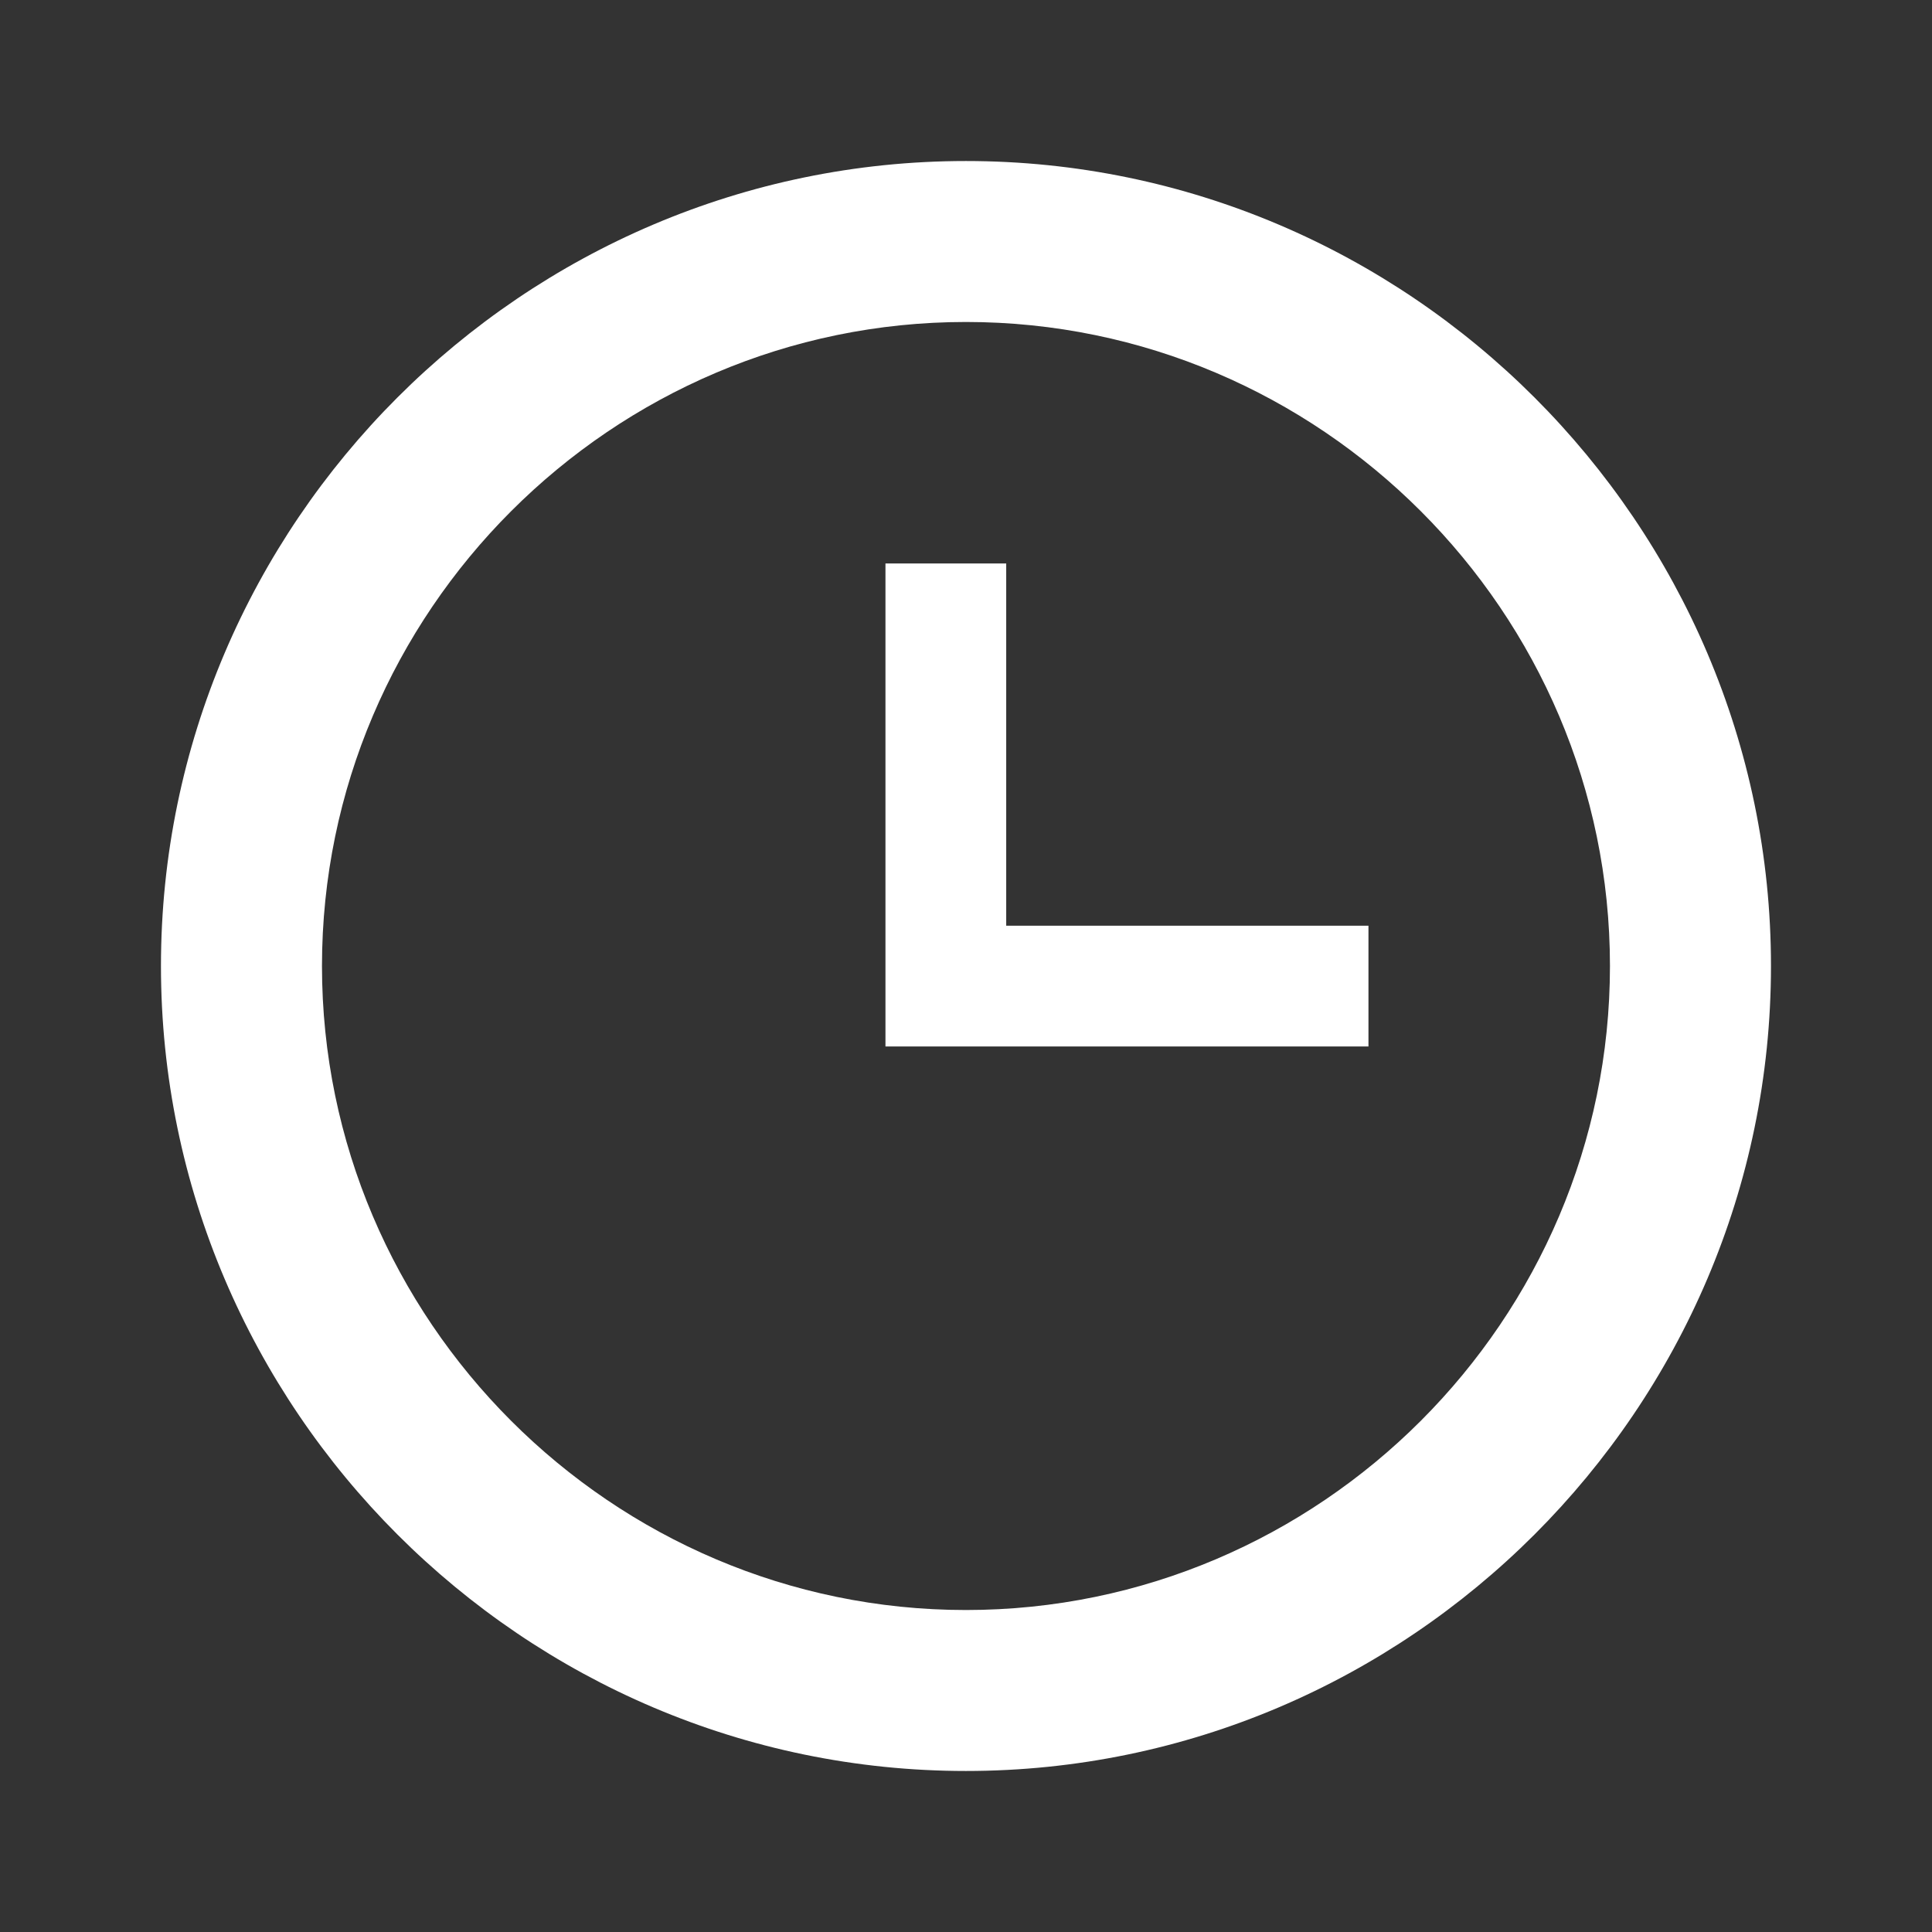 <?xml version="1.0" encoding="UTF-8"?> <svg xmlns="http://www.w3.org/2000/svg" width="32" height="32" viewBox="0 0 32 32" fill="none"><rect x="0" y="0" width="32" height="32" fill="#333333" stroke="none"/><path d="M15.999 26.667C21.866 26.667 26.666 21.867 26.666 16C26.666 10.133 21.866 5.333 15.999 5.333C10.133 5.333 5.333 10.133 5.333 16C5.333 21.867 10.133 26.667 15.999 26.667ZM15.999 2.667C23.333 2.667 29.333 8.667 29.333 16C29.333 23.333 23.333 29.333 15.999 29.333C8.666 29.333 2.666 23.333 2.666 16C2.666 8.667 8.666 2.667 15.999 2.667ZM22.666 15.333V17.333H14.666V9.333H16.666V15.333H22.666Z" fill="white"></path></svg> 